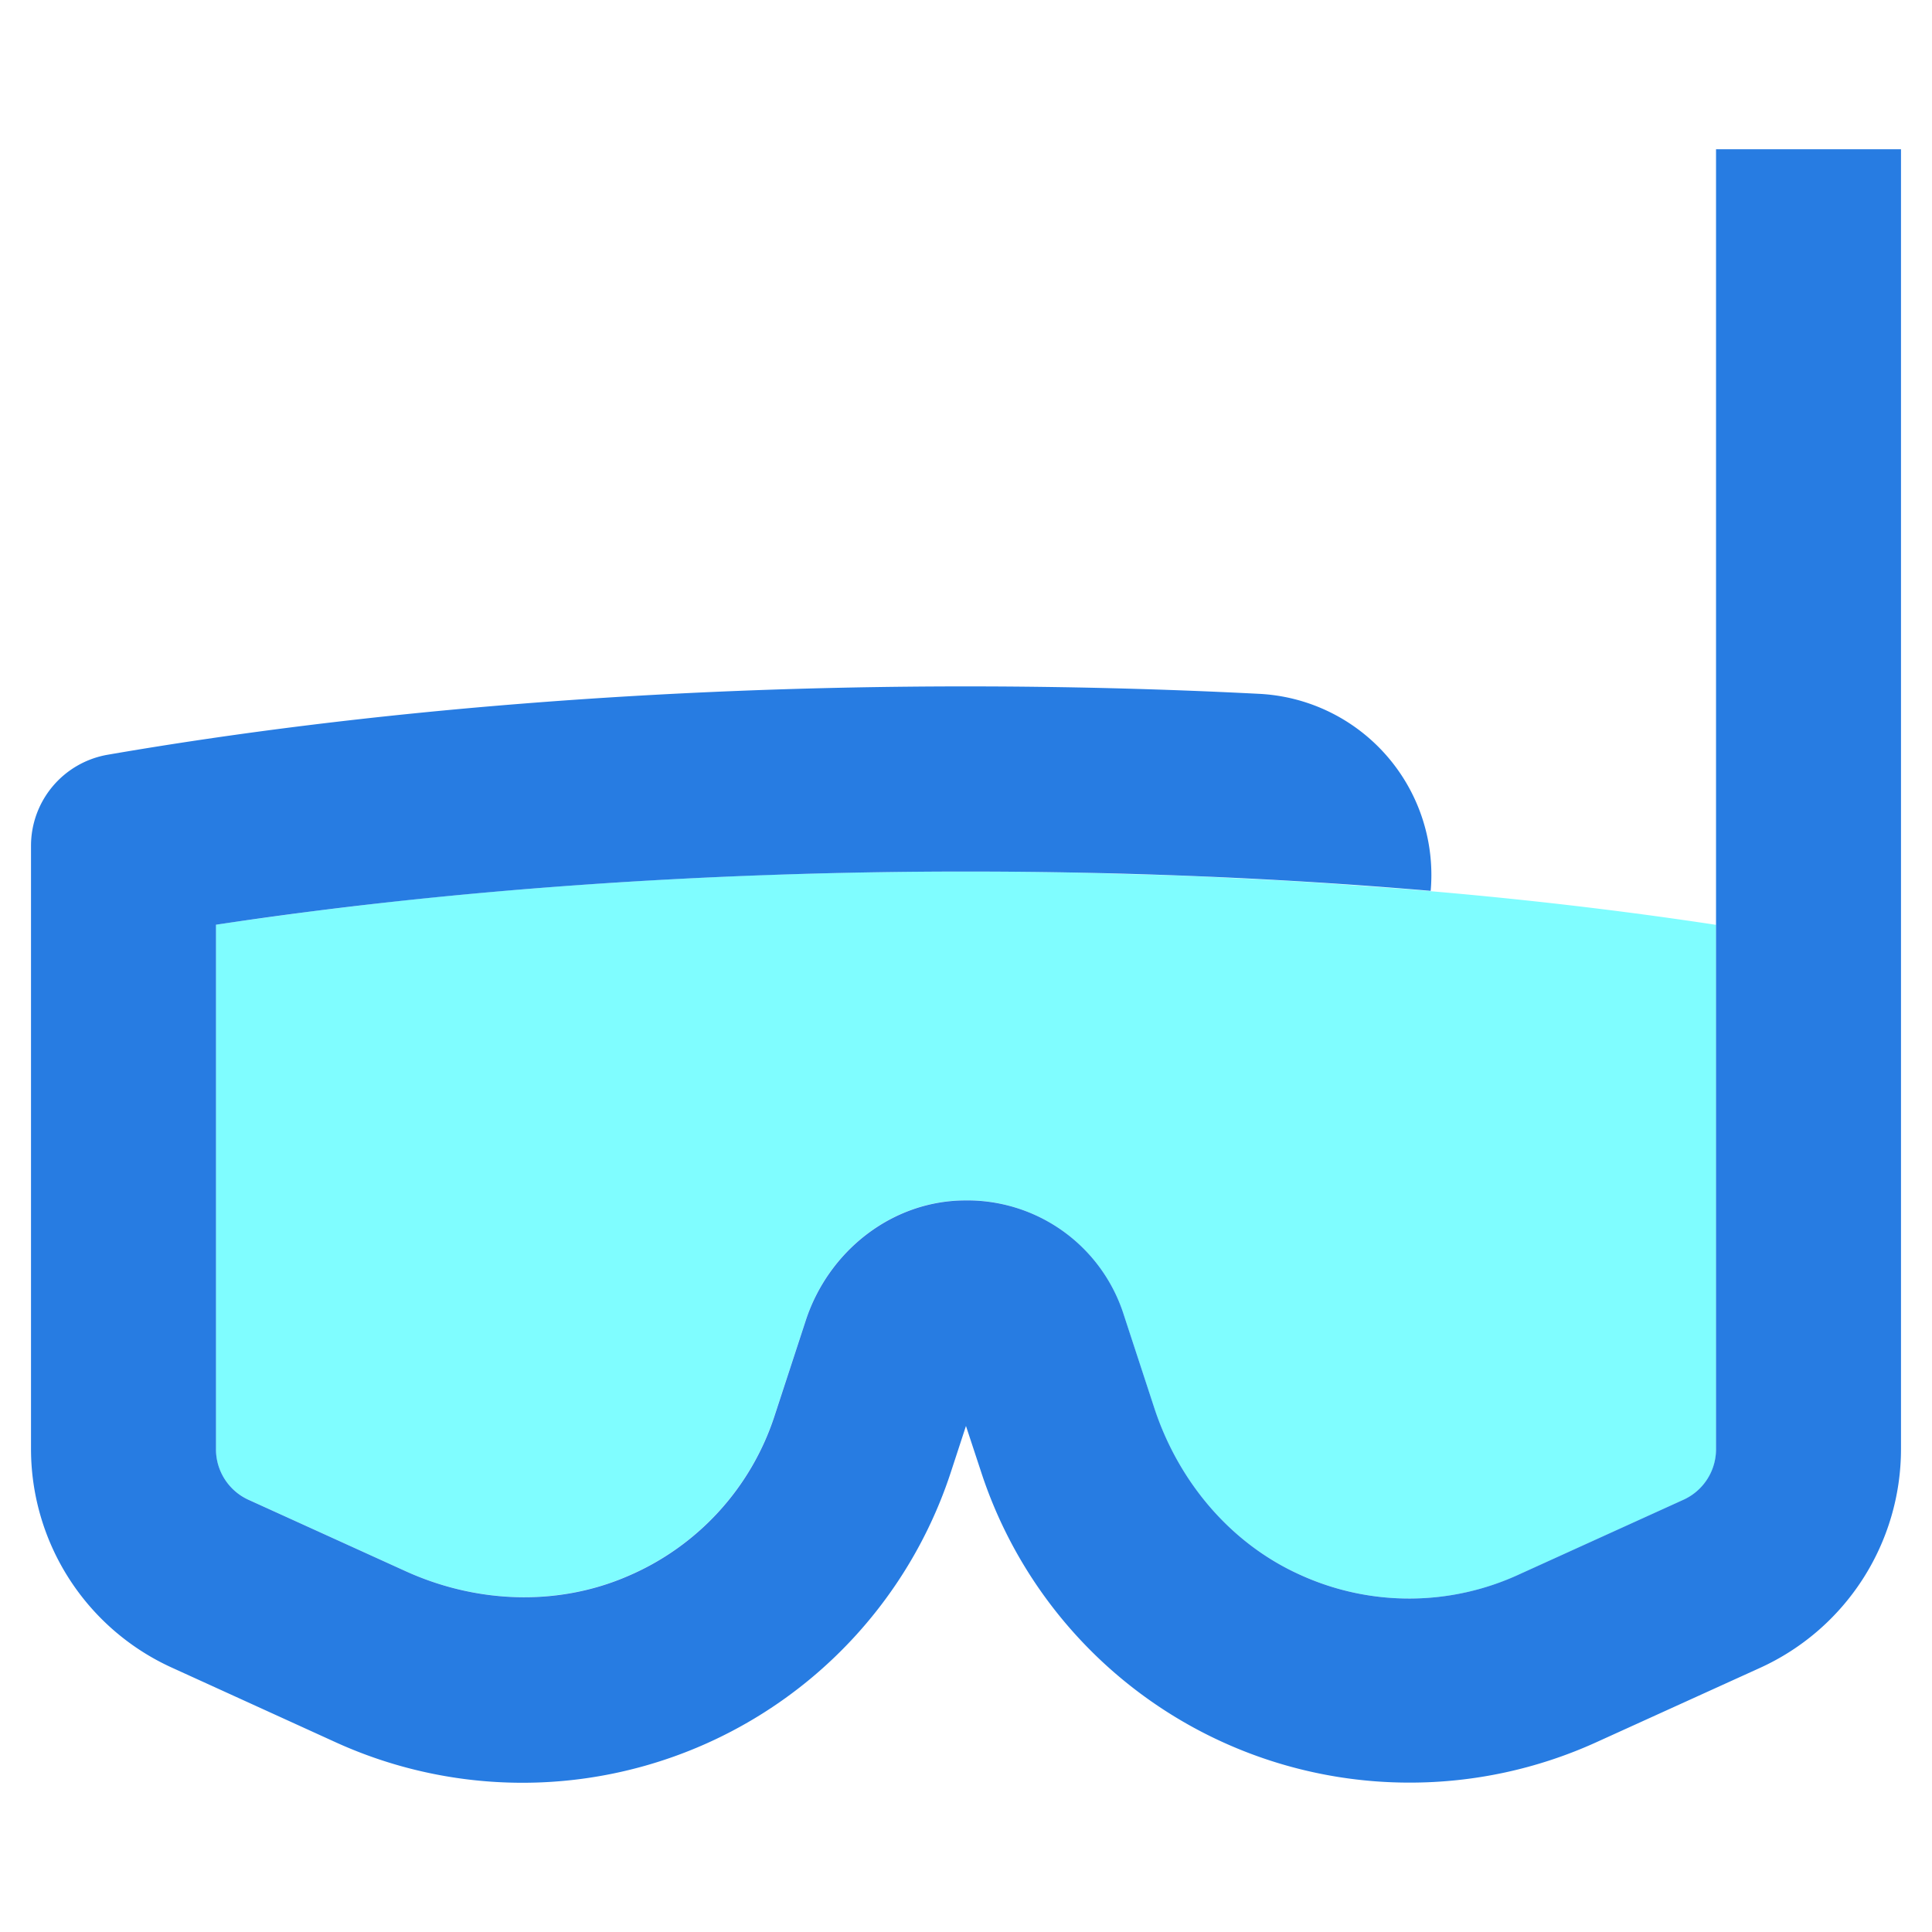 <svg width="300" height="300" xmlns="http://www.w3.org/2000/svg">

 <g>
  <title>Layer 1</title>
  <g id="svg_3">
   <g id="Glass">
    <path id="svg_1" fill="#7ffdff" d="m128.625,135.593c-3.61,0.09 -7.23,0.18 -10.82,0.31c-2.07,0.08 -4.12,0.18 -6.17,0.27c-3.24,0.15 -6.48,0.3 -9.69,0.48c-2.17,0.12 -4.32,0.26 -6.47,0.4c-3.08,0.19 -6.16,0.4 -9.21,0.63l-6.48,0.52c-3,0.25 -6,0.52 -9,0.81c-2.12,0.2 -4.24,0.41 -6.34,0.63c-3,0.31 -5.92,0.64 -8.85,1l-6.08,0.73c-3,0.38 -5.94,0.79 -8.89,1.2c-1.87,0.26 -3.75,0.51 -5.6,0.79c-0.51,0.07 -1,0.16 -1.51,0.24l0,81.4a8.62,8.62 0 0 0 5,7.84l24.36,11.07c10.93,5 23.55,5.58 34.56,0.82a40.77,40.77 0 0 0 22.85,-25l4.83,-14.73c3.51,-10.73 13.3,-18.52 24.58,-18.62a25.48,25.48 0 0 1 24.8,17.8l4.71,14.38c3.73,11.4 11.81,21.11 22.76,26a40.75,40.75 0 0 0 34.05,-0.14l25.47,-11.57a8.62,8.62 0 0 0 5,-7.84l0,-81.4c-15.13,-2.3 -31,-4.14 -47.45,-5.49c-2.62,-0.21 -5.26,-0.4 -7.9,-0.59c-3,-0.22 -6,-0.44 -9,-0.62c-2.8,-0.18 -5.64,-0.31 -8.46,-0.45s-5.76,-0.31 -8.66,-0.42c-3.38,-0.14 -6.78,-0.23 -10.18,-0.32c-2.39,-0.07 -4.77,-0.17 -7.17,-0.21q-8.76,-0.18 -17.6,-0.19q-8.12,0 -16.17,0.16c-1.79,0 -3.53,0.06 -5.27,0.11z" class="cls-1"/>
   </g>
   <g id="Frame">
    <path id="svg_2" fill="#277ce2" d="m218.865,276.803a69.95,69.95 0 0 1 -66.5,-48.19l-2.37,-7.19l-2.36,7.21a70,70 0 0 1 -95.46,41.93l-25.48,-11.61a37.32,37.32 0 0 1 -21.88,-34l0,-93.62a14.35,14.35 0 0 1 11.92,-14.14l0,0c40.18,-6.94 86.26,-10.61 133.26,-10.61c15.36,0 30.62,0.39 45.61,1.16a28.16,28.16 0 0 1 26.55,30.59l0,0c-23.3,-2 -47.57,-3 -72.16,-3c-40.79,0 -80.77,2.85 -116.46,8.26l0,81.43a8.62,8.62 0 0 0 5,7.84l24.36,11.07c10.93,5 23.55,5.58 34.56,0.82a40.77,40.77 0 0 0 22.85,-25l4.82,-14.73c3.52,-10.73 13.31,-18.52 24.59,-18.62a25.48,25.48 0 0 1 24.8,17.8l4.71,14.38c3.73,11.4 11.81,21.11 22.76,26a40.75,40.75 0 0 0 34.01,-0.16l25.47,-11.57a8.62,8.62 0 0 0 5,-7.84l0,-201.84l28.72,0l0,201.81a37.34,37.34 0 0 1 -21.88,34l-25.47,11.57a69.92,69.92 0 0 1 -28.97,6.25z" class="cls-2"/>
   </g>
  </g>
 </g>
</svg>